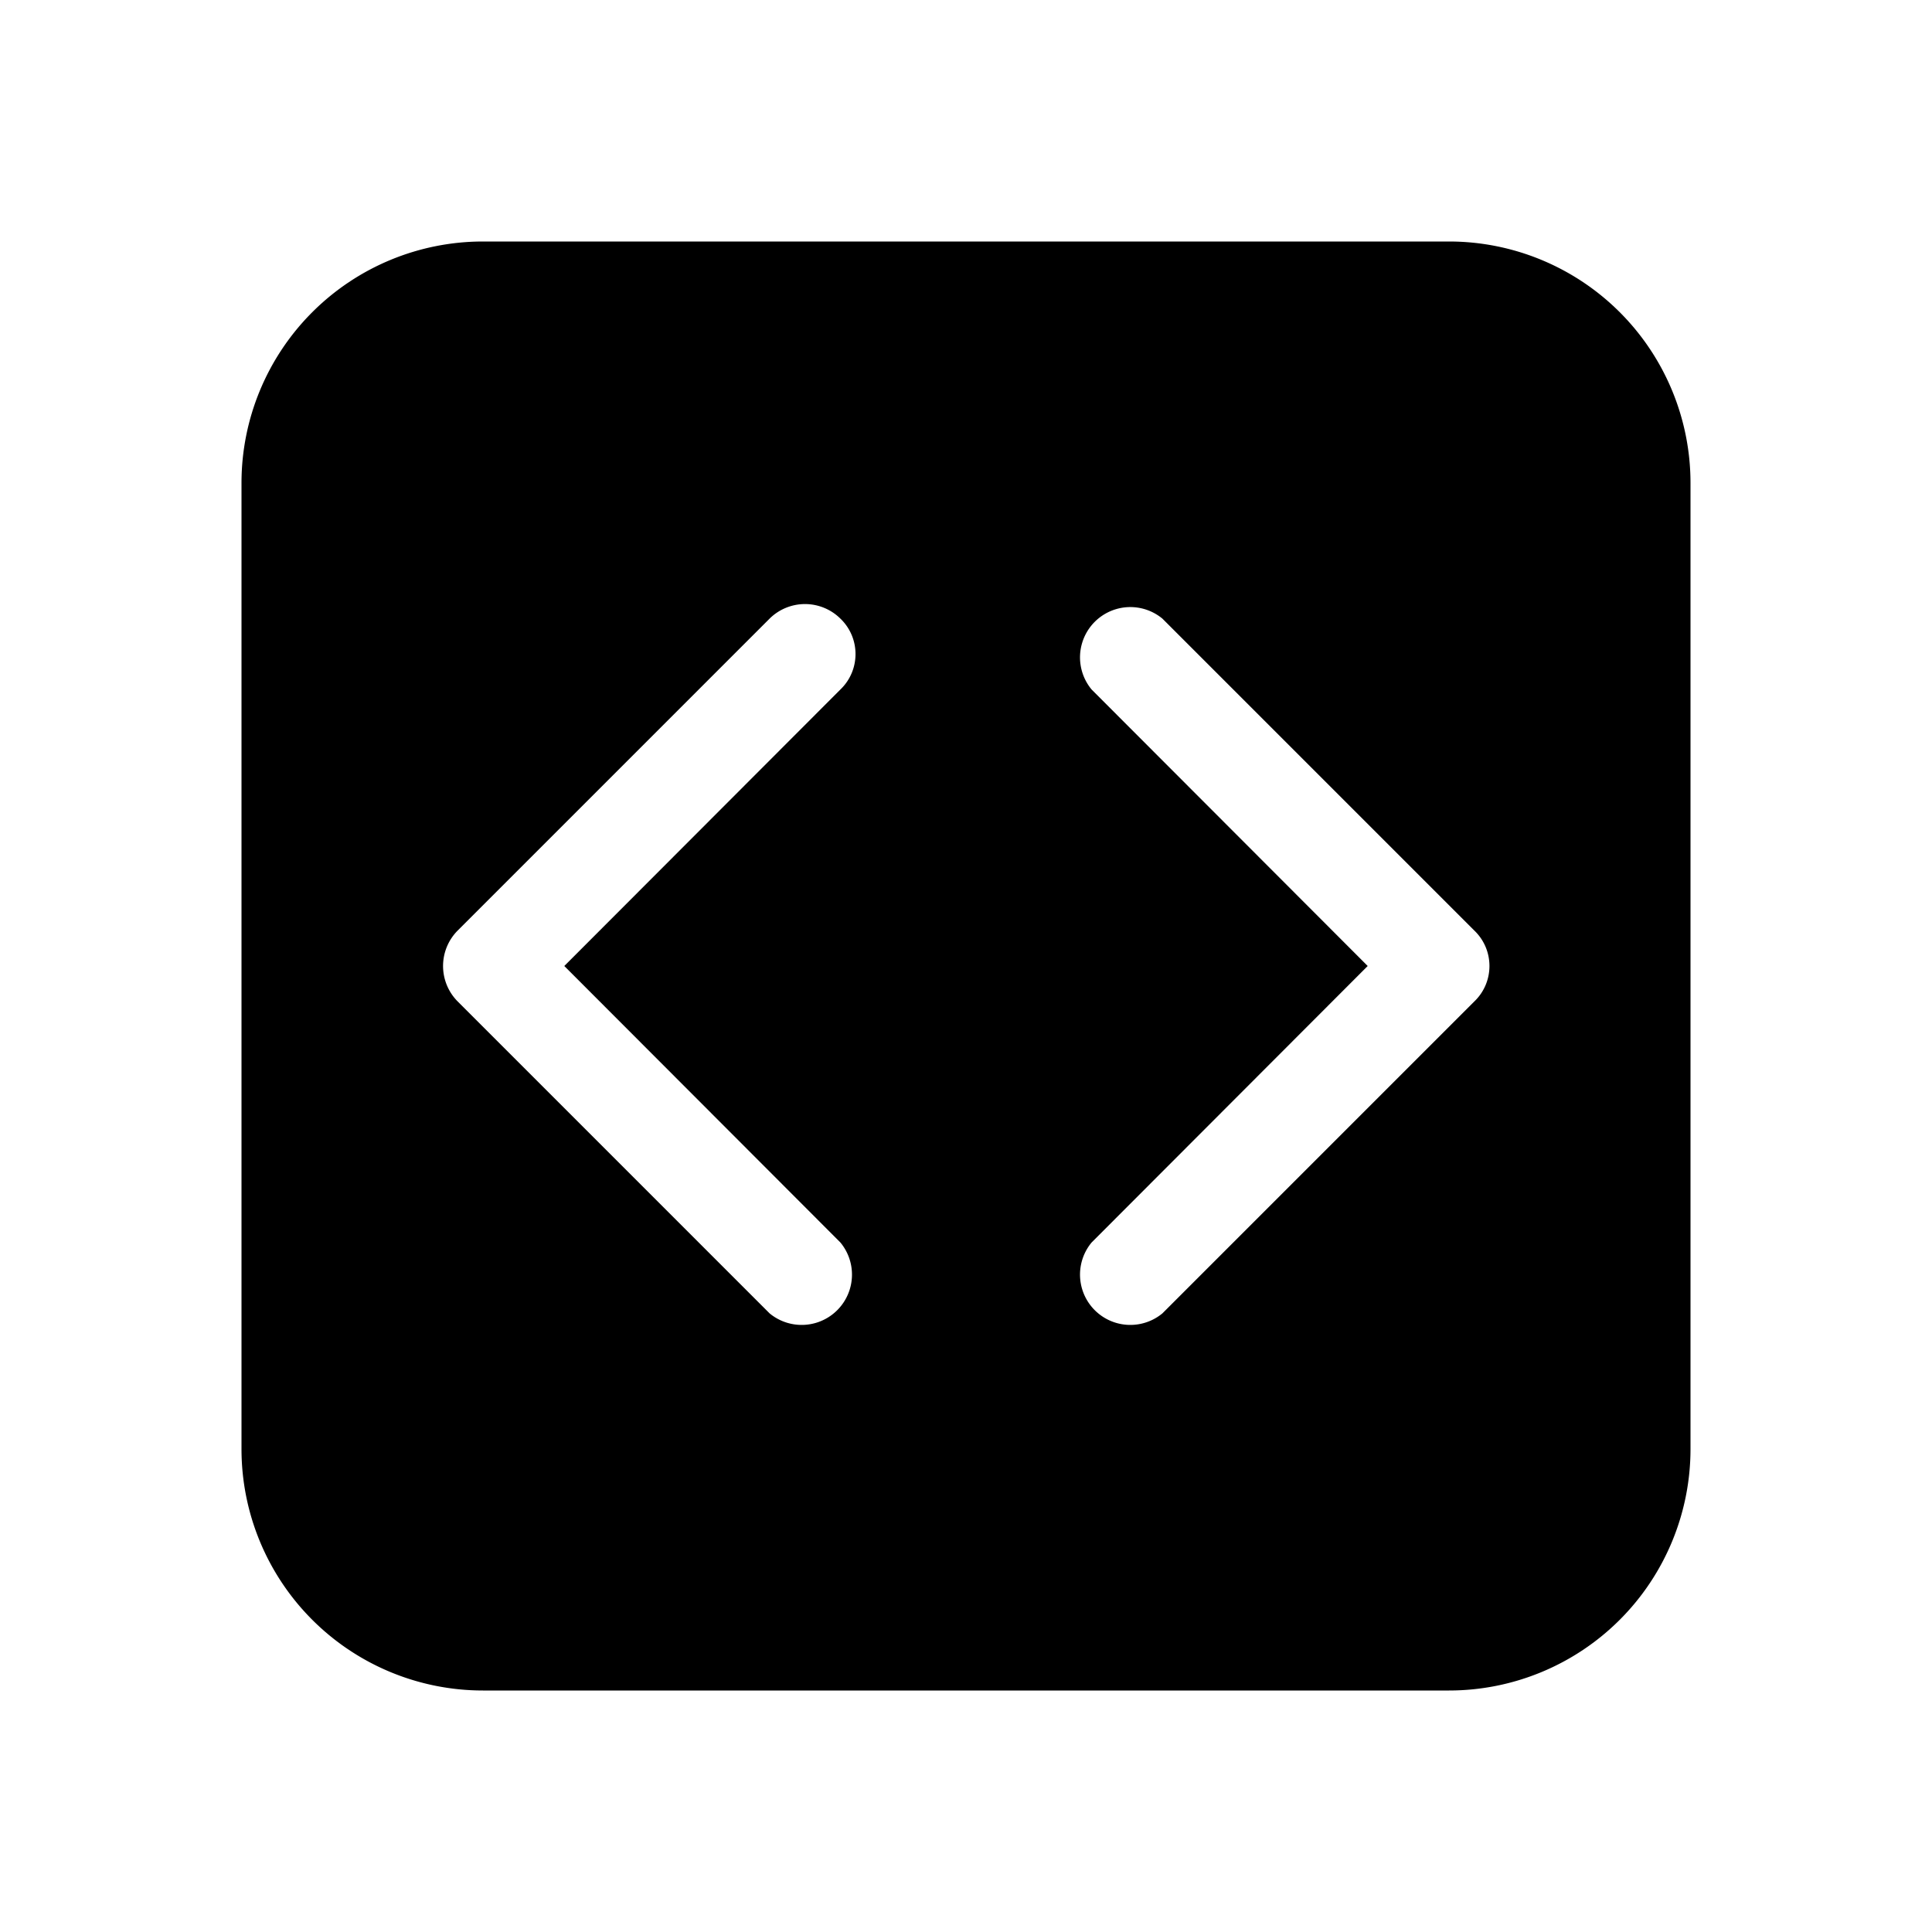 <svg fill="currentColor" viewBox="0 0 48 48"><path d="M12 6a6 6 0 0 0-6 6v24a6 6 0 0 0 6 6h24a6 6 0 0 0 6-6V12a6 6 0 0 0-6-6H12Zm8.88 9.37c.5.48.5 1.28 0 1.76L14.02 24l6.86 6.87a1.25 1.25 0 0 1-1.76 1.76l-7.75-7.75a1.25 1.25 0 0 1 0-1.76l7.75-7.75a1.25 1.25 0 0 1 1.76 0Zm8 0 7.75 7.75c.5.48.5 1.28 0 1.76l-7.75 7.75a1.25 1.25 0 0 1-1.76-1.76L33.98 24l-6.86-6.87a1.25 1.25 0 0 1 1.76-1.76Z"/></svg>